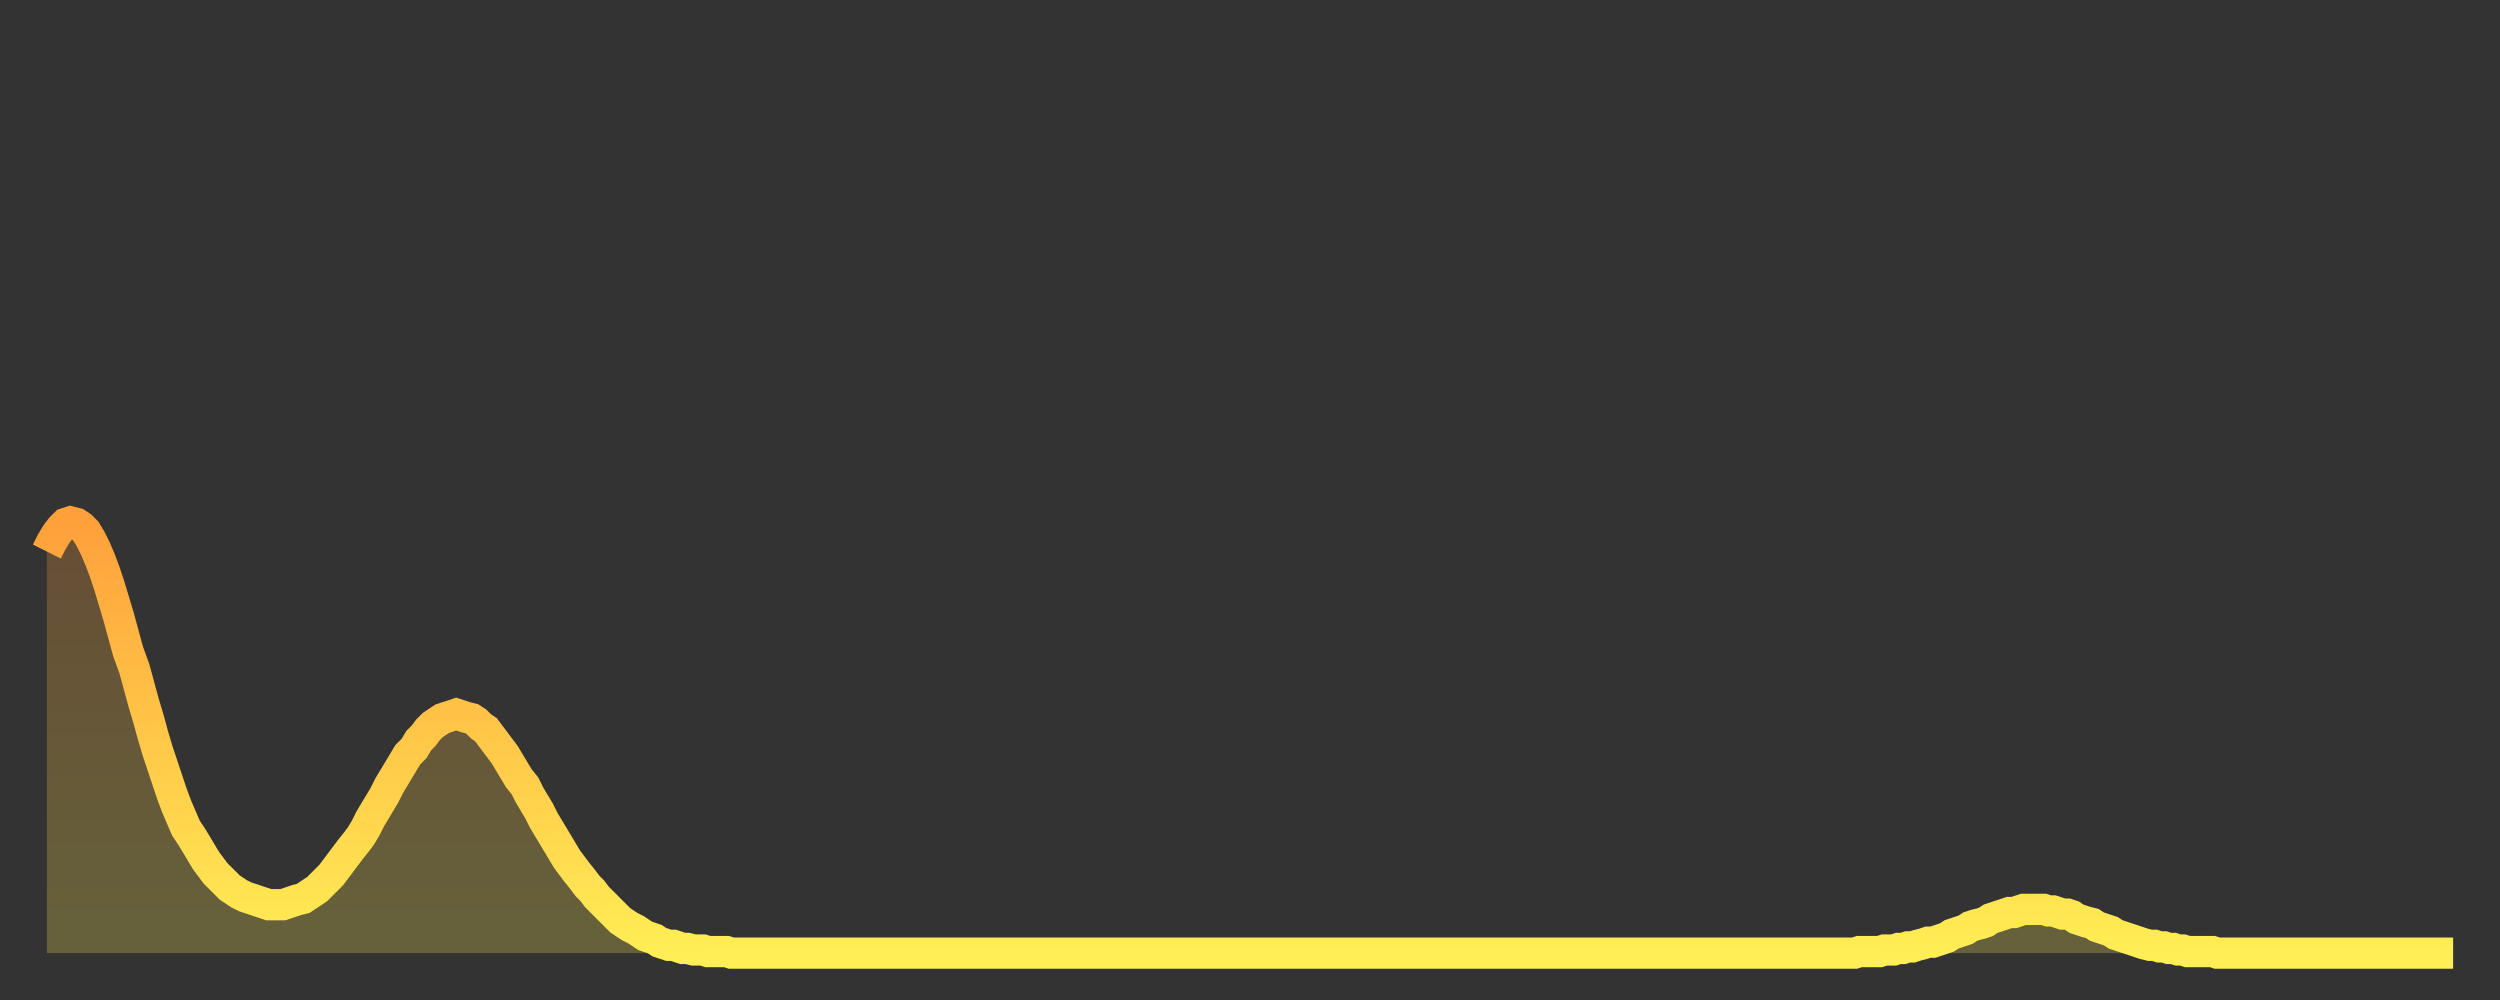 <?xml version="1.0" encoding="utf-8" ?>
<svg baseProfile="full" height="64" version="1.1" width="160" xmlns="http://www.w3.org/2000/svg" xmlns:ev="http://www.w3.org/2001/xml-events" xmlns:xlink="http://www.w3.org/1999/xlink"><rect width="100%" height="100%" fill="#333333" stroke="none"/><defs><linearGradient id="id2904032" x1="0" x2="0" y1="0" y2="1"><stop offset="0%" stop-color="#ffa03b" /><stop offset="50%" stop-color="#ffc748" /><stop offset="100%" stop-color="#ffee55" /></linearGradient></defs><g transform="translate(3,3)"><g><path d="M 0.0 32.3 0.3 31.7 0.6 31.2 0.9 30.8 1.2 30.5 1.5 30.4 1.9 30.5 2.2 30.7 2.5 31.0 2.8 31.5 3.1 32.1 3.4 32.8 3.7 33.6 4.0 34.5 4.3 35.5 4.6 36.5 4.9 37.6 5.2 38.7 5.6 39.8 5.9 40.9 6.2 42.0 6.5 43.0 6.8 44.1 7.1 45.1 7.4 46.0 7.7 46.9 8.0 47.8 8.3 48.6 8.6 49.3 8.9 50.0 9.3 50.6 9.6 51.1 9.9 51.6 10.2 52.1 10.5 52.5 10.8 52.9 11.1 53.2 11.4 53.5 11.7 53.8 12.0 54.0 12.3 54.2 12.7 54.4 13.0 54.5 13.3 54.6 13.6 54.7 13.9 54.8 14.2 54.9 14.5 54.9 14.8 54.9 15.1 54.9 15.4 54.8 15.7 54.7 16.0 54.6 16.4 54.5 16.7 54.3 17.0 54.1 17.3 53.9 17.6 53.6 17.9 53.3 18.2 53.0 18.5 52.6 18.8 52.2 19.1 51.8 19.4 51.4 19.8 50.9 20.1 50.5 20.4 50.0 20.7 49.4 21.0 48.9 21.3 48.4 21.6 47.9 21.9 47.3 22.2 46.8 22.5 46.3 22.8 45.8 23.1 45.3 23.5 44.9 23.8 44.4 24.1 44.1 24.4 43.7 24.7 43.4 25.0 43.2 25.3 43.0 25.6 42.9 25.9 42.8 26.2 42.7 26.5 42.8 26.8 42.9 27.2 43.0 27.5 43.2 27.8 43.5 28.1 43.7 28.4 44.1 28.7 44.5 29.0 44.9 29.3 45.3 29.6 45.8 29.9 46.3 30.2 46.8 30.6 47.3 30.9 47.9 31.2 48.4 31.5 48.9 31.8 49.5 32.1 50.0 32.4 50.5 32.7 51.0 33.0 51.5 33.3 52.0 33.6 52.4 33.9 52.8 34.3 53.3 34.6 53.7 34.9 54.0 35.2 54.4 35.5 54.7 35.8 55.0 36.1 55.3 36.4 55.6 36.7 55.9 37.0 56.1 37.3 56.3 37.7 56.5 38.0 56.7 38.3 56.9 38.6 57.0 38.9 57.1 39.2 57.3 39.5 57.4 39.8 57.5 40.1 57.5 40.4 57.6 40.7 57.7 41.0 57.7 41.4 57.8 41.7 57.8 42.0 57.8 42.3 57.9 42.6 57.9 42.9 57.9 43.2 57.9 43.5 57.9 43.8 58.0 44.1 58.0 44.4 58.0 44.7 58.0 45.1 58.0 45.4 58.0 45.7 58.0 46.0 58.0 46.3 58.0 46.6 58.0 46.9 58.0 47.2 58.0 47.5 58.0 47.8 58.0 48.1 58.0 48.5 58.0 48.8 58.0 49.1 58.0 49.4 58.0 49.7 58.0 50.0 58.0 50.3 58.0 50.6 58.0 50.9 58.0 51.2 58.0 51.5 58.0 51.8 58.0 52.2 58.0 52.5 58.0 52.8 58.0 53.1 58.0 53.4 58.0 53.7 58.0 54.0 58.0 54.3 58.0 54.6 58.0 54.9 58.0 55.2 58.0 55.6 58.0 55.9 58.0 56.2 58.0 56.5 58.0 56.8 58.0 57.1 58.0 57.4 58.0 57.7 58.0 58.0 58.0 58.3 58.0 58.6 58.0 58.9 58.0 59.3 58.0 59.6 58.0 59.9 58.0 60.2 58.0 60.5 58.0 60.8 58.0 61.1 58.0 61.4 58.0 61.7 58.0 62.0 58.0 62.3 58.0 62.6 58.0 63.0 58.0 63.3 58.0 63.6 58.0 63.9 58.0 64.2 58.0 64.5 58.0 64.8 58.0 65.1 58.0 65.4 58.0 65.7 58.0 66.0 58.0 66.4 58.0 66.7 58.0 67.0 58.0 67.3 58.0 67.6 58.0 67.9 58.0 68.2 58.0 68.5 58.0 68.8 58.0 69.1 58.0 69.4 58.0 69.7 58.0 70.1 58.0 70.4 58.0 70.7 58.0 71.0 58.0 71.3 58.0 71.6 58.0 71.9 58.0 72.2 58.0 72.5 58.0 72.8 58.0 73.1 58.0 73.5 58.0 73.8 58.0 74.1 58.0 74.4 58.0 74.7 58.0 75.0 58.0 75.3 58.0 75.6 58.0 75.9 58.0 76.2 58.0 76.5 58.0 76.8 58.0 77.2 58.0 77.5 58.0 77.8 58.0 78.1 58.0 78.4 58.0 78.7 58.0 79.0 58.0 79.3 58.0 79.6 58.0 79.9 58.0 80.2 58.0 80.5 58.0 80.9 58.0 81.2 58.0 81.5 58.0 81.8 58.0 82.1 58.0 82.4 58.0 82.7 58.0 83.0 58.0 83.3 58.0 83.6 58.0 83.9 58.0 84.3 58.0 84.6 58.0 84.9 58.0 85.2 58.0 85.5 58.0 85.8 58.0 86.1 58.0 86.4 58.0 86.7 58.0 87.0 58.0 87.3 58.0 87.6 58.0 88.0 58.0 88.3 58.0 88.6 58.0 88.9 58.0 89.2 58.0 89.5 58.0 89.8 58.0 90.1 58.0 90.4 58.0 90.7 58.0 91.0 58.0 91.4 58.0 91.7 58.0 92.0 58.0 92.3 58.0 92.6 58.0 92.9 58.0 93.2 58.0 93.5 58.0 93.8 58.0 94.1 58.0 94.4 58.0 94.7 58.0 95.1 58.0 95.4 58.0 95.7 58.0 96.0 58.0 96.3 58.0 96.6 58.0 96.9 58.0 97.2 58.0 97.5 58.0 97.8 58.0 98.1 58.0 98.4 58.0 98.8 58.0 99.1 58.0 99.4 58.0 99.7 58.0 100.0 58.0 100.3 58.0 100.6 58.0 100.9 58.0 101.2 58.0 101.5 58.0 101.8 58.0 102.2 58.0 102.5 58.0 102.8 58.0 103.1 58.0 103.4 58.0 103.7 58.0 104.0 58.0 104.3 58.0 104.6 58.0 104.9 58.0 105.2 58.0 105.5 58.0 105.9 58.0 106.2 58.0 106.5 58.0 106.8 58.0 107.1 58.0 107.4 58.0 107.7 58.0 108.0 58.0 108.3 58.0 108.6 58.0 108.9 58.0 109.3 58.0 109.6 58.0 109.9 58.0 110.2 58.0 110.5 58.0 110.8 58.0 111.1 58.0 111.4 58.0 111.7 58.0 112.0 58.0 112.3 58.0 112.6 58.0 113.0 58.0 113.3 58.0 113.6 58.0 113.9 58.0 114.2 58.0 114.5 58.0 114.8 58.0 115.1 58.0 115.4 58.0 115.7 58.0 116.0 57.9 116.3 57.9 116.7 57.9 117.0 57.9 117.3 57.9 117.6 57.8 117.9 57.8 118.2 57.8 118.5 57.7 118.8 57.7 119.1 57.6 119.4 57.6 119.7 57.5 120.1 57.4 120.4 57.3 120.7 57.3 121.0 57.2 121.3 57.1 121.6 57.0 121.9 56.8 122.2 56.7 122.5 56.6 122.8 56.5 123.1 56.3 123.4 56.2 123.8 56.1 124.1 56.0 124.4 55.8 124.7 55.7 125.0 55.6 125.3 55.5 125.6 55.4 125.9 55.4 126.2 55.3 126.5 55.2 126.8 55.2 127.2 55.2 127.5 55.2 127.8 55.2 128.1 55.3 128.4 55.3 128.7 55.4 129.0 55.5 129.3 55.5 129.6 55.6 129.9 55.8 130.2 55.9 130.5 56.0 130.9 56.1 131.2 56.3 131.5 56.4 131.8 56.5 132.1 56.6 132.4 56.8 132.7 56.9 133.0 57.0 133.3 57.1 133.6 57.2 133.9 57.3 134.2 57.4 134.6 57.5 134.9 57.5 135.2 57.6 135.5 57.6 135.8 57.7 136.1 57.7 136.4 57.8 136.7 57.8 137.0 57.9 137.3 57.9 137.6 57.9 138.0 57.9 138.3 57.9 138.6 57.9 138.9 58.0 139.2 58.0 139.5 58.0 139.8 58.0 140.1 58.0 140.4 58.0 140.7 58.0 141.0 58.0 141.3 58.0 141.7 58.0 142.0 58.0 142.3 58.0 142.6 58.0 142.9 58.0 143.2 58.0 143.5 58.0 143.8 58.0 144.1 58.0 144.4 58.0 144.7 58.0 145.1 58.0 145.4 58.0 145.7 58.0 146.0 58.0 146.3 58.0 146.6 58.0 146.9 58.0 147.2 58.0 147.5 58.0 147.8 58.0 148.1 58.0 148.4 58.0 148.8 58.0 149.1 58.0 149.4 58.0 149.7 58.0 150.0 58.0 150.3 58.0 150.6 58.0 150.9 58.0 151.2 58.0 151.5 58.0 151.8 58.0 152.1 58.0 152.5 58.0 152.8 58.0 153.1 58.0 153.4 58.0 153.7 58.0 154.0 58.0" fill="none" id="graph-curve" opacity="1" stroke="url(#id2904032)" stroke-width="2" /><path d="M 0 58 L 0.0 32.3 0.3 31.7 0.6 31.2 0.9 30.8 1.2 30.5 1.5 30.4 1.9 30.5 2.2 30.7 2.5 31.0 2.8 31.5 3.1 32.1 3.4 32.8 3.7 33.6 4.0 34.5 4.3 35.5 4.6 36.5 4.9 37.6 5.2 38.7 5.6 39.8 5.9 40.9 6.2 42.0 6.5 43.0 6.8 44.1 7.1 45.1 7.4 46.0 7.7 46.9 8.0 47.8 8.3 48.6 8.6 49.3 8.9 50.0 9.3 50.6 9.6 51.1 9.9 51.6 10.2 52.1 10.5 52.5 10.8 52.9 11.1 53.2 11.4 53.5 11.7 53.8 12.0 54.0 12.3 54.2 12.7 54.4 13.0 54.5 13.3 54.6 13.6 54.7 13.9 54.8 14.2 54.9 14.5 54.9 14.8 54.9 15.1 54.9 15.4 54.8 15.7 54.7 16.0 54.6 16.4 54.5 16.7 54.3 17.0 54.1 17.3 53.9 17.6 53.6 17.9 53.3 18.2 53.0 18.5 52.6 18.8 52.2 19.1 51.8 19.4 51.4 19.8 50.9 20.1 50.5 20.4 50.0 20.7 49.4 21.0 48.9 21.3 48.4 21.6 47.9 21.9 47.3 22.2 46.8 22.5 46.3 22.8 45.8 23.1 45.3 23.5 44.9 23.8 44.4 24.1 44.1 24.4 43.7 24.7 43.4 25.0 43.2 25.3 43.0 25.6 42.9 25.9 42.8 26.2 42.7 26.5 42.8 26.8 42.9 27.2 43.0 27.5 43.2 27.8 43.5 28.1 43.7 28.4 44.1 28.7 44.5 29.0 44.9 29.3 45.3 29.6 45.8 29.9 46.3 30.2 46.8 30.6 47.3 30.9 47.9 31.2 48.4 31.5 48.9 31.8 49.5 32.1 50.0 32.4 50.5 32.7 51.0 33.0 51.5 33.3 52.0 33.6 52.4 33.9 52.8 34.3 53.3 34.6 53.7 34.9 54.0 35.2 54.4 35.5 54.7 35.8 55.0 36.1 55.3 36.4 55.6 36.7 55.9 37.0 56.1 37.3 56.3 37.7 56.5 38.0 56.7 38.3 56.9 38.6 57.0 38.9 57.1 39.2 57.3 39.5 57.4 39.8 57.5 40.1 57.5 40.4 57.6 40.7 57.7 41.0 57.7 41.4 57.8 41.7 57.8 42.0 57.8 42.3 57.9 42.6 57.9 42.9 57.9 43.2 57.9 43.5 57.9 43.8 58.0 44.1 58.0 44.4 58.0 44.7 58.0 45.1 58.0 45.4 58.0 45.7 58.0 46.0 58.0 46.3 58.0 46.6 58.0 46.9 58.0 47.2 58.0 47.5 58.0 47.8 58.0 48.1 58.0 48.5 58.0 48.8 58.0 49.1 58.0 49.4 58.0 49.7 58.0 50.0 58.0 50.3 58.0 50.6 58.0 50.9 58.0 51.2 58.0 51.5 58.0 51.8 58.0 52.2 58.0 52.5 58.0 52.8 58.0 53.1 58.0 53.4 58.0 53.7 58.0 54.0 58.0 54.3 58.0 54.6 58.0 54.9 58.0 55.2 58.0 55.6 58.0 55.9 58.0 56.2 58.0 56.5 58.0 56.8 58.0 57.1 58.0 57.4 58.0 57.7 58.0 58.0 58.0 58.3 58.0 58.6 58.0 58.9 58.0 59.3 58.0 59.6 58.0 59.9 58.0 60.2 58.0 60.5 58.0 60.8 58.0 61.1 58.0 61.4 58.0 61.7 58.0 62.0 58.0 62.3 58.0 62.6 58.0 63.0 58.0 63.3 58.0 63.6 58.0 63.9 58.0 64.2 58.0 64.5 58.0 64.8 58.0 65.1 58.0 65.4 58.0 65.7 58.0 66.0 58.0 66.4 58.0 66.7 58.0 67.0 58.0 67.3 58.0 67.6 58.0 67.9 58.0 68.2 58.0 68.5 58.0 68.8 58.0 69.1 58.0 69.4 58.0 69.7 58.0 70.1 58.0 70.4 58.0 70.7 58.0 71.0 58.0 71.3 58.0 71.6 58.0 71.9 58.0 72.2 58.0 72.5 58.0 72.8 58.0 73.1 58.0 73.5 58.0 73.8 58.0 74.1 58.0 74.4 58.0 74.7 58.0 75.0 58.0 75.3 58.0 75.6 58.0 75.9 58.0 76.2 58.0 76.5 58.0 76.8 58.0 77.2 58.0 77.5 58.0 77.8 58.0 78.1 58.0 78.4 58.0 78.7 58.0 79.0 58.0 79.3 58.0 79.6 58.0 79.9 58.0 80.2 58.0 80.5 58.0 80.9 58.0 81.2 58.0 81.5 58.0 81.8 58.0 82.1 58.0 82.4 58.0 82.7 58.0 83.0 58.0 83.3 58.0 83.6 58.0 83.9 58.0 84.3 58.0 84.6 58.0 84.9 58.0 85.2 58.0 85.5 58.0 85.8 58.0 86.1 58.0 86.4 58.0 86.7 58.0 87.0 58.0 87.3 58.0 87.6 58.0 88.0 58.0 88.3 58.0 88.6 58.0 88.9 58.0 89.2 58.0 89.5 58.0 89.8 58.0 90.1 58.0 90.4 58.0 90.7 58.0 91.0 58.0 91.4 58.0 91.7 58.0 92.0 58.0 92.3 58.0 92.6 58.0 92.9 58.0 93.2 58.0 93.5 58.0 93.8 58.0 94.1 58.0 94.4 58.0 94.7 58.0 95.1 58.0 95.4 58.0 95.7 58.0 96.0 58.0 96.3 58.0 96.6 58.0 96.9 58.0 97.2 58.0 97.5 58.0 97.8 58.0 98.1 58.0 98.4 58.0 98.8 58.0 99.1 58.0 99.4 58.0 99.7 58.0 100.0 58.0 100.3 58.0 100.6 58.0 100.9 58.0 101.2 58.0 101.5 58.0 101.8 58.0 102.2 58.0 102.5 58.0 102.8 58.0 103.1 58.0 103.4 58.0 103.7 58.0 104.0 58.0 104.3 58.0 104.6 58.0 104.9 58.0 105.2 58.0 105.5 58.0 105.9 58.0 106.2 58.0 106.5 58.0 106.8 58.0 107.1 58.0 107.4 58.0 107.7 58.0 108.0 58.0 108.3 58.0 108.6 58.0 108.9 58.0 109.3 58.0 109.6 58.0 109.9 58.0 110.2 58.0 110.5 58.0 110.8 58.0 111.1 58.0 111.4 58.0 111.7 58.0 112.0 58.0 112.3 58.0 112.6 58.0 113.0 58.0 113.3 58.0 113.6 58.0 113.9 58.0 114.2 58.0 114.5 58.0 114.8 58.0 115.1 58.0 115.4 58.0 115.7 58.0 116.0 57.9 116.3 57.9 116.7 57.9 117.0 57.9 117.3 57.9 117.6 57.8 117.9 57.8 118.2 57.8 118.5 57.7 118.8 57.7 119.1 57.6 119.4 57.6 119.7 57.5 120.1 57.4 120.4 57.3 120.7 57.3 121.0 57.2 121.3 57.1 121.6 57.0 121.9 56.8 122.2 56.7 122.5 56.6 122.8 56.5 123.1 56.3 123.4 56.2 123.8 56.1 124.1 56.0 124.4 55.8 124.7 55.7 125.0 55.6 125.3 55.5 125.6 55.4 125.9 55.4 126.2 55.3 126.5 55.2 126.8 55.2 127.2 55.2 127.5 55.2 127.8 55.2 128.1 55.3 128.4 55.3 128.7 55.4 129.0 55.5 129.3 55.5 129.6 55.6 129.9 55.8 130.2 55.9 130.5 56.0 130.9 56.1 131.2 56.3 131.5 56.4 131.8 56.5 132.1 56.6 132.4 56.8 132.7 56.9 133.0 57.0 133.3 57.1 133.6 57.2 133.9 57.3 134.2 57.4 134.6 57.5 134.9 57.5 135.2 57.6 135.5 57.6 135.8 57.7 136.1 57.7 136.4 57.8 136.7 57.8 137.0 57.9 137.3 57.9 137.6 57.9 138.0 57.9 138.3 57.9 138.6 57.9 138.9 58.0 139.2 58.0 139.5 58.0 139.8 58.0 140.1 58.0 140.4 58.0 140.7 58.0 141.0 58.0 141.3 58.0 141.7 58.0 142.0 58.0 142.3 58.0 142.6 58.0 142.9 58.0 143.2 58.0 143.5 58.0 143.8 58.0 144.1 58.0 144.4 58.0 144.7 58.0 145.1 58.0 145.4 58.0 145.7 58.0 146.0 58.0 146.3 58.0 146.6 58.0 146.9 58.0 147.2 58.0 147.5 58.0 147.8 58.0 148.1 58.0 148.4 58.0 148.8 58.0 149.1 58.0 149.4 58.0 149.7 58.0 150.0 58.0 150.3 58.0 150.6 58.0 150.9 58.0 151.2 58.0 151.5 58.0 151.8 58.0 152.1 58.0 152.5 58.0 152.8 58.0 153.1 58.0 153.4 58.0 153.7 58.0 154.0 58.0 154 58" fill="url(#id2904032)" fill-opacity=".25" id="graph-shadow" /></g></g></svg>